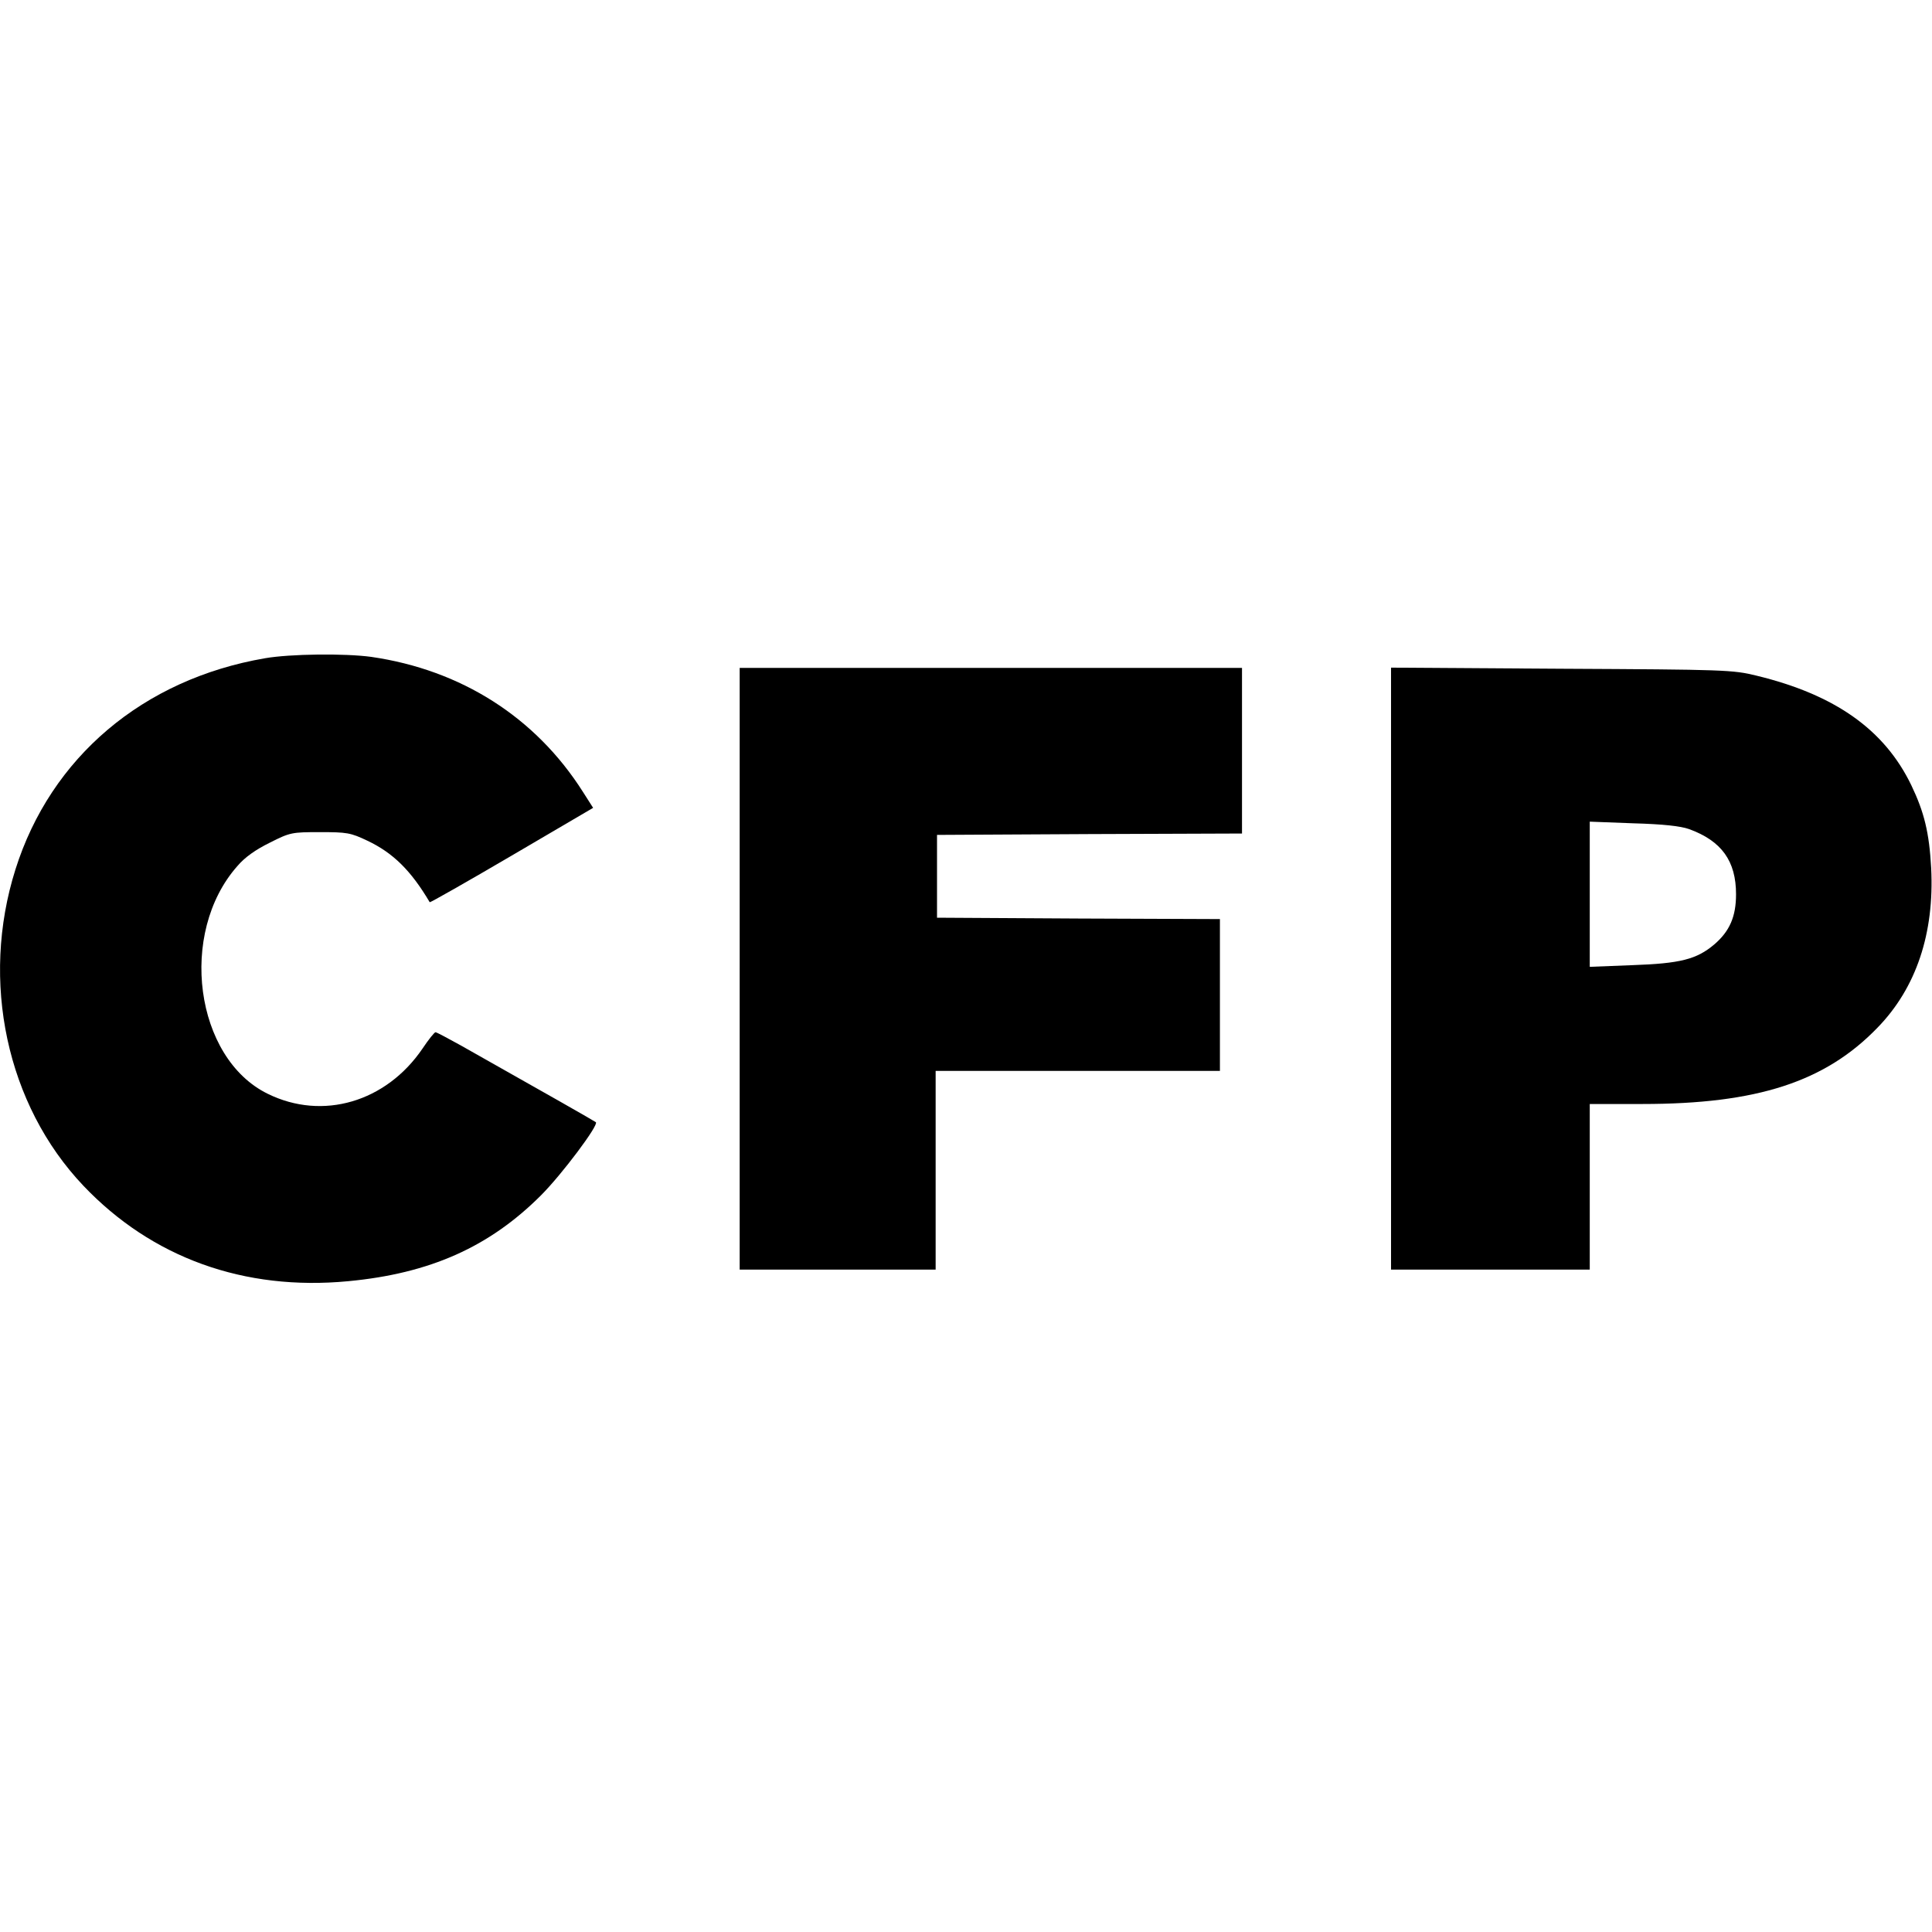<?xml version="1.0" standalone="no"?>
<!DOCTYPE svg PUBLIC "-//W3C//DTD SVG 20010904//EN"
 "http://www.w3.org/TR/2001/REC-SVG-20010904/DTD/svg10.dtd">
<svg version="1.0" xmlns="http://www.w3.org/2000/svg"
 width="700pt" height="700pt" viewBox="0 0 700 700"
 preserveAspectRatio="xMidYMid meet">
<g transform="translate(0,700) scale(0.1,-0.1)"
fill="#000000" stroke="none">
<path d="M960 4615 c-442 -76 -776 -359 -904 -765 -128 -405 -32 -853 246
-1146 248 -261 582 -382 960 -346 296 28 511 124 698 311 76 76 210 255 199
265 -3 3 -182 105 -489 278 -47 26 -88 48 -92 48 -4 0 -25 -26 -47 -59 -132
-194 -362 -262 -561 -164 -264 129 -325 582 -110 825 27 32 67 60 118 85 73
37 80 38 181 38 98 0 111 -2 172 -31 93 -44 158 -108 226 -223 1 -2 135 74
297 169 l295 173 -37 58 c-172 271 -442 442 -767 489 -95 13 -293 11 -385 -5z"/>
<path d="M2680 3490 l0 -1090 355 0 355 0 0 360 0 360 515 0 515 0 0 275 0
275 -512 2 -513 3 0 150 0 150 553 3 552 2 0 300 0 300 -910 0 -910 0 0 -1090z"/>
<path d="M5040 3491 l0 -1091 360 0 360 0 0 300 0 300 191 0 c415 0 662 80
852 277 140 144 206 342 194 578 -7 128 -25 202 -72 300 -97 201 -276 328
-561 397 -85 21 -114 22 -706 25 l-618 4 0 -1090z m1080 505 c118 -43 170
-116 170 -236 0 -81 -23 -134 -79 -182 -64 -54 -123 -69 -298 -75 l-153 -6 0
263 0 263 158 -6 c108 -3 171 -10 202 -21z"/>
</g>
</svg>
